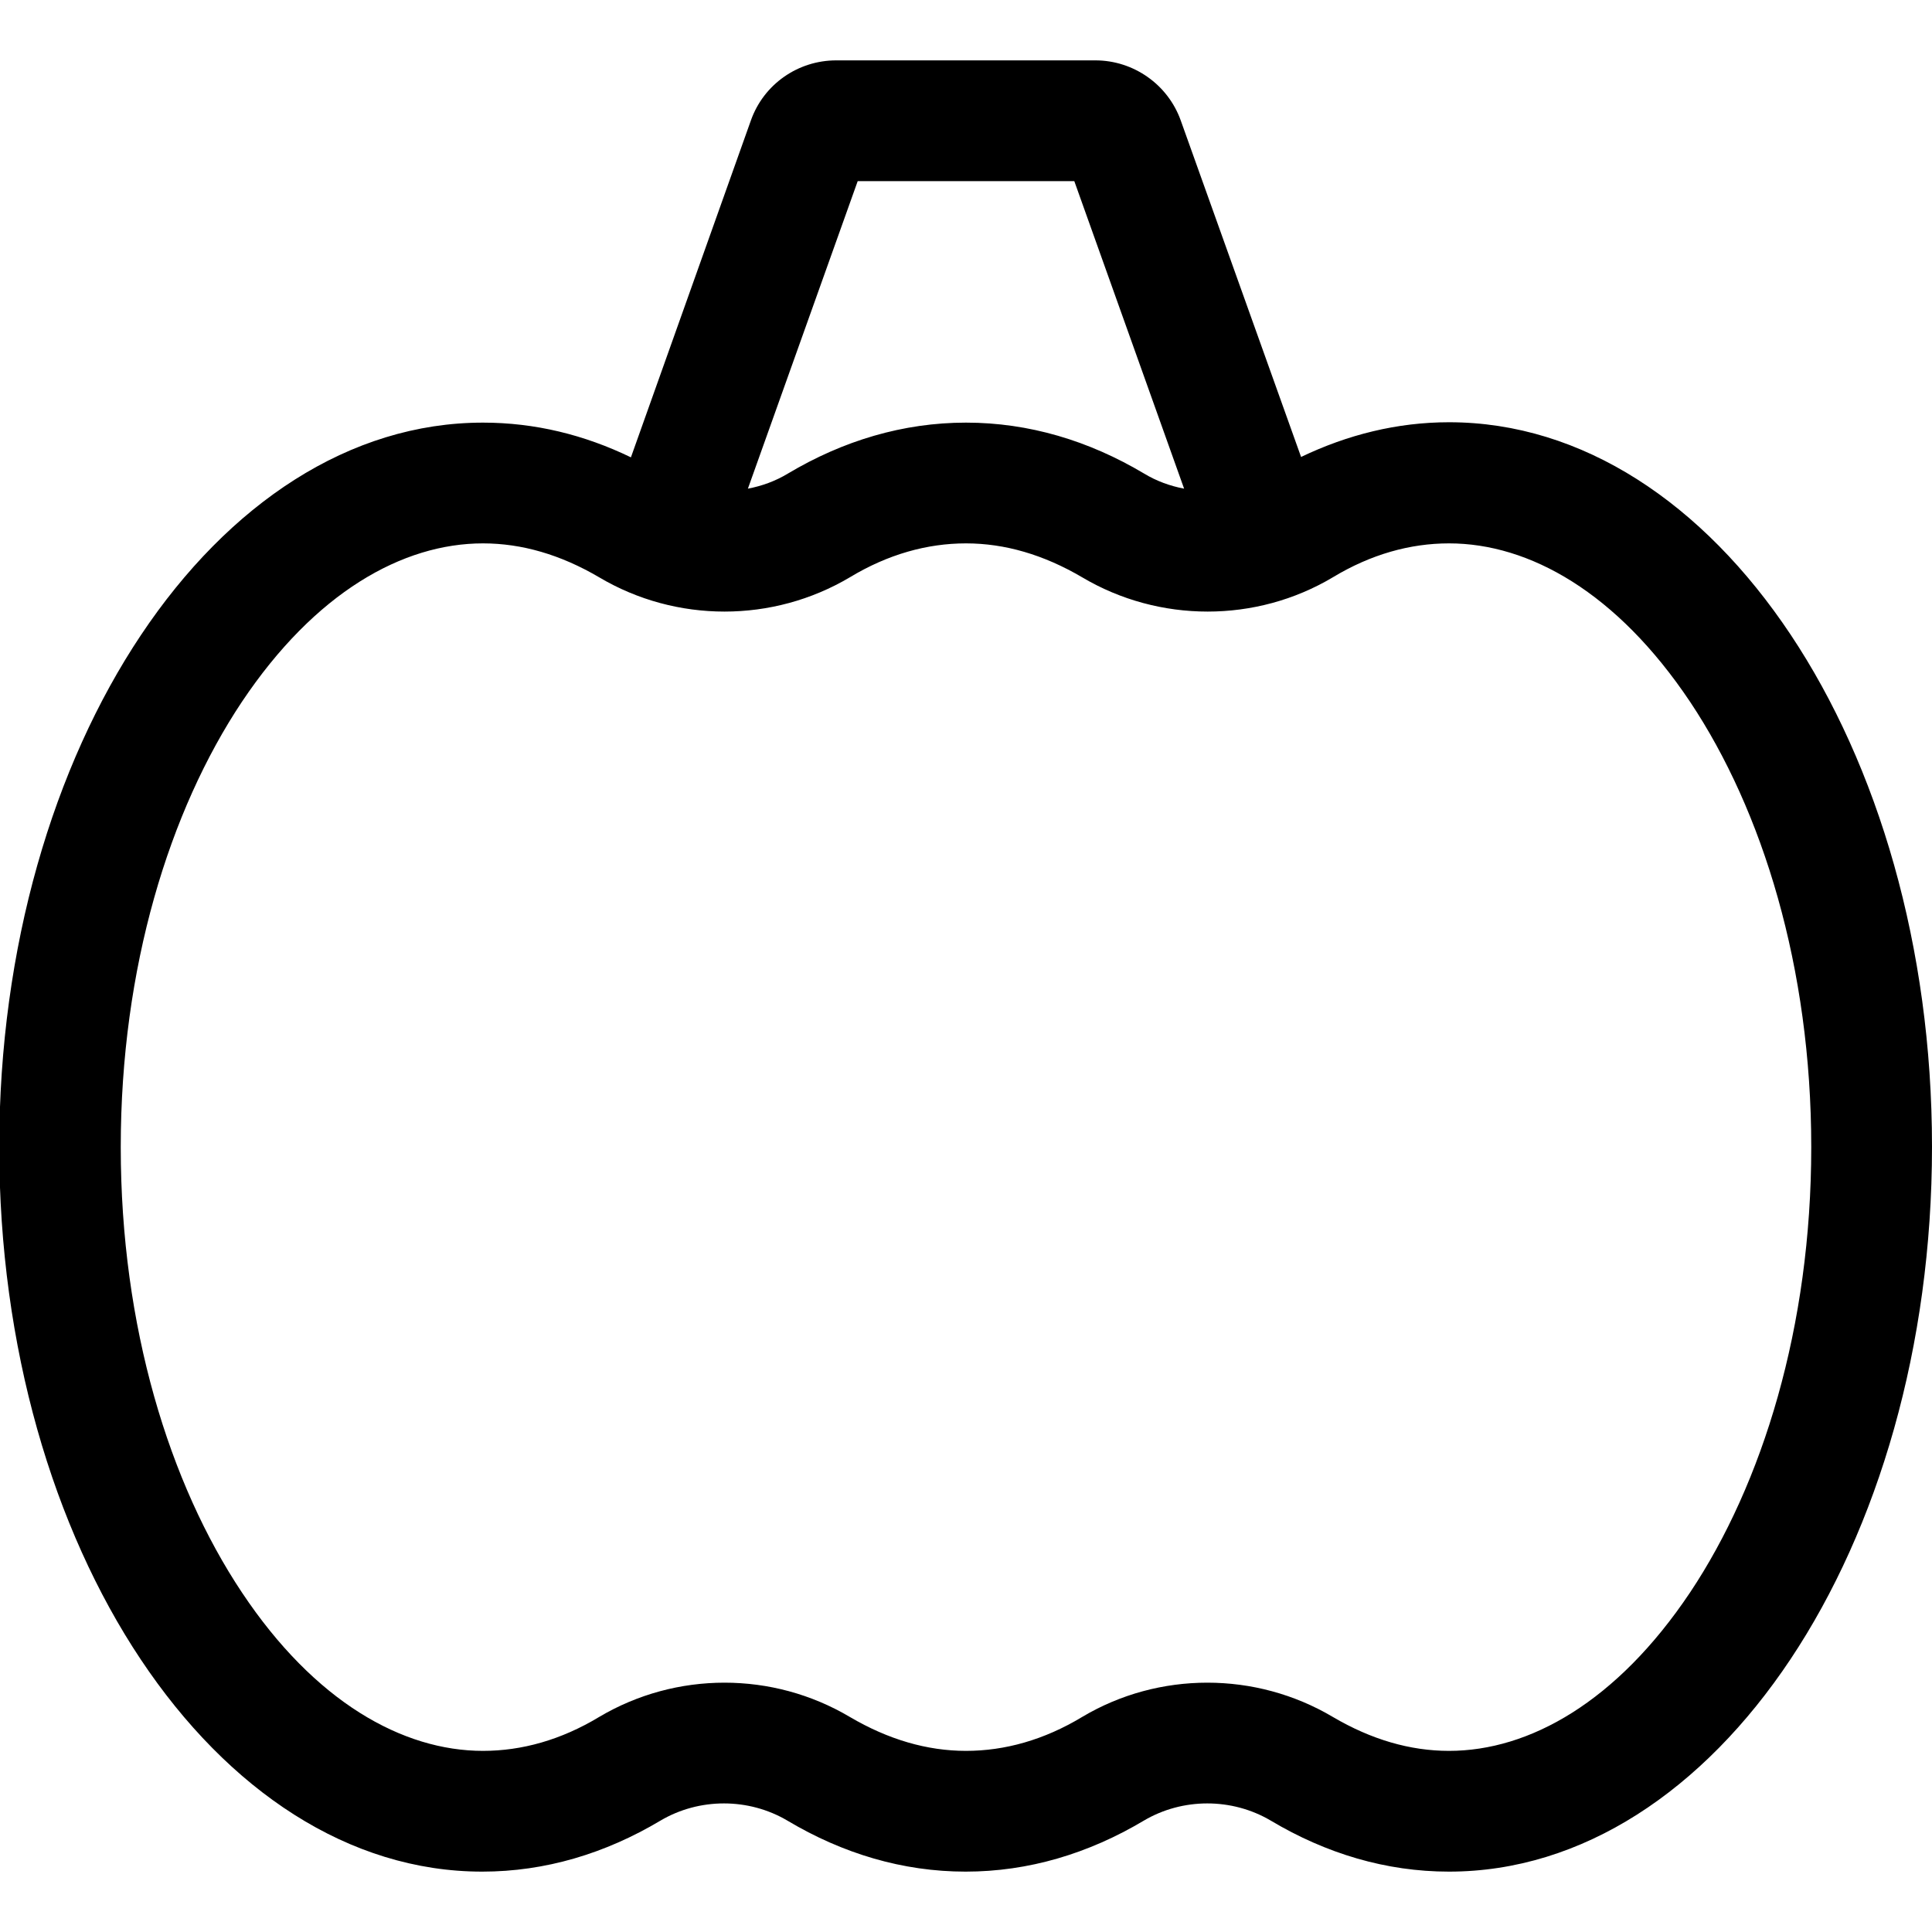 <svg xmlns="http://www.w3.org/2000/svg" viewBox="0 0 512 512"><!--! Font Awesome Pro 7.0.0 by @fontawesome - https://fontawesome.com License - https://fontawesome.com/license (Commercial License) Copyright 2025 Fonticons, Inc. --><path fill="currentColor" d="M198.2 129.5c3.7-.7 7.3-2 10.6-4 14.6-8.7 30.5-13.5 47.2-13.5s32.6 4.8 47.2 13.5c3.3 2 6.9 3.3 10.6 4l-29.1-81.5-57.4 0-29.1 81.5zm-31-8.3L199 31.9c3.4-9.6 12.5-15.9 22.6-15.9l68.7 0c10.1 0 19.2 6.4 22.6 15.9l31.9 89.2c12.3-5.9 25.5-9.2 39.2-9.2 70.7 0 128 86 128 192S454.7 496 384 496c-16.7 0-32.6-4.8-47.2-13.5-10.3-6.1-23.4-6.1-33.7 0-14.6 8.7-30.5 13.5-47.2 13.5s-32.6-4.8-47.2-13.5c-10.3-6.1-23.4-6.1-33.7 0-14.6 8.7-30.5 13.5-47.2 13.5-70.7 0-128-86-128-192S57.3 112 128 112c13.7 0 26.8 3.2 39.2 9.2zM158.8 455c20.4-12.1 46-12.1 66.4 0 10.2 6 20.5 9 30.8 9s20.7-2.9 30.8-9c20.3-12.1 46-12.1 66.4 0 10.2 6 20.5 9 30.8 9 21.3 0 44.5-13 63.9-42 19.2-28.8 32.1-70.4 32.1-118s-12.9-89.2-32.1-118c-19.4-29-42.6-42-63.9-42-10.3 0-20.7 2.9-30.8 9-20.3 12.1-46 12.1-66.4 0-10.2-6-20.5-9-30.8-9s-20.7 2.9-30.8 9c-20.4 12.1-46 12.1-66.4 0-10.2-6-20.5-9-30.8-9-21.3 0-44.5 13-63.9 42-19.2 28.8-32.1 70.4-32.1 118s12.9 89.2 32.1 118c19.3 29 42.6 42 63.9 42 10.3 0 20.7-2.9 30.8-9z"/></svg>